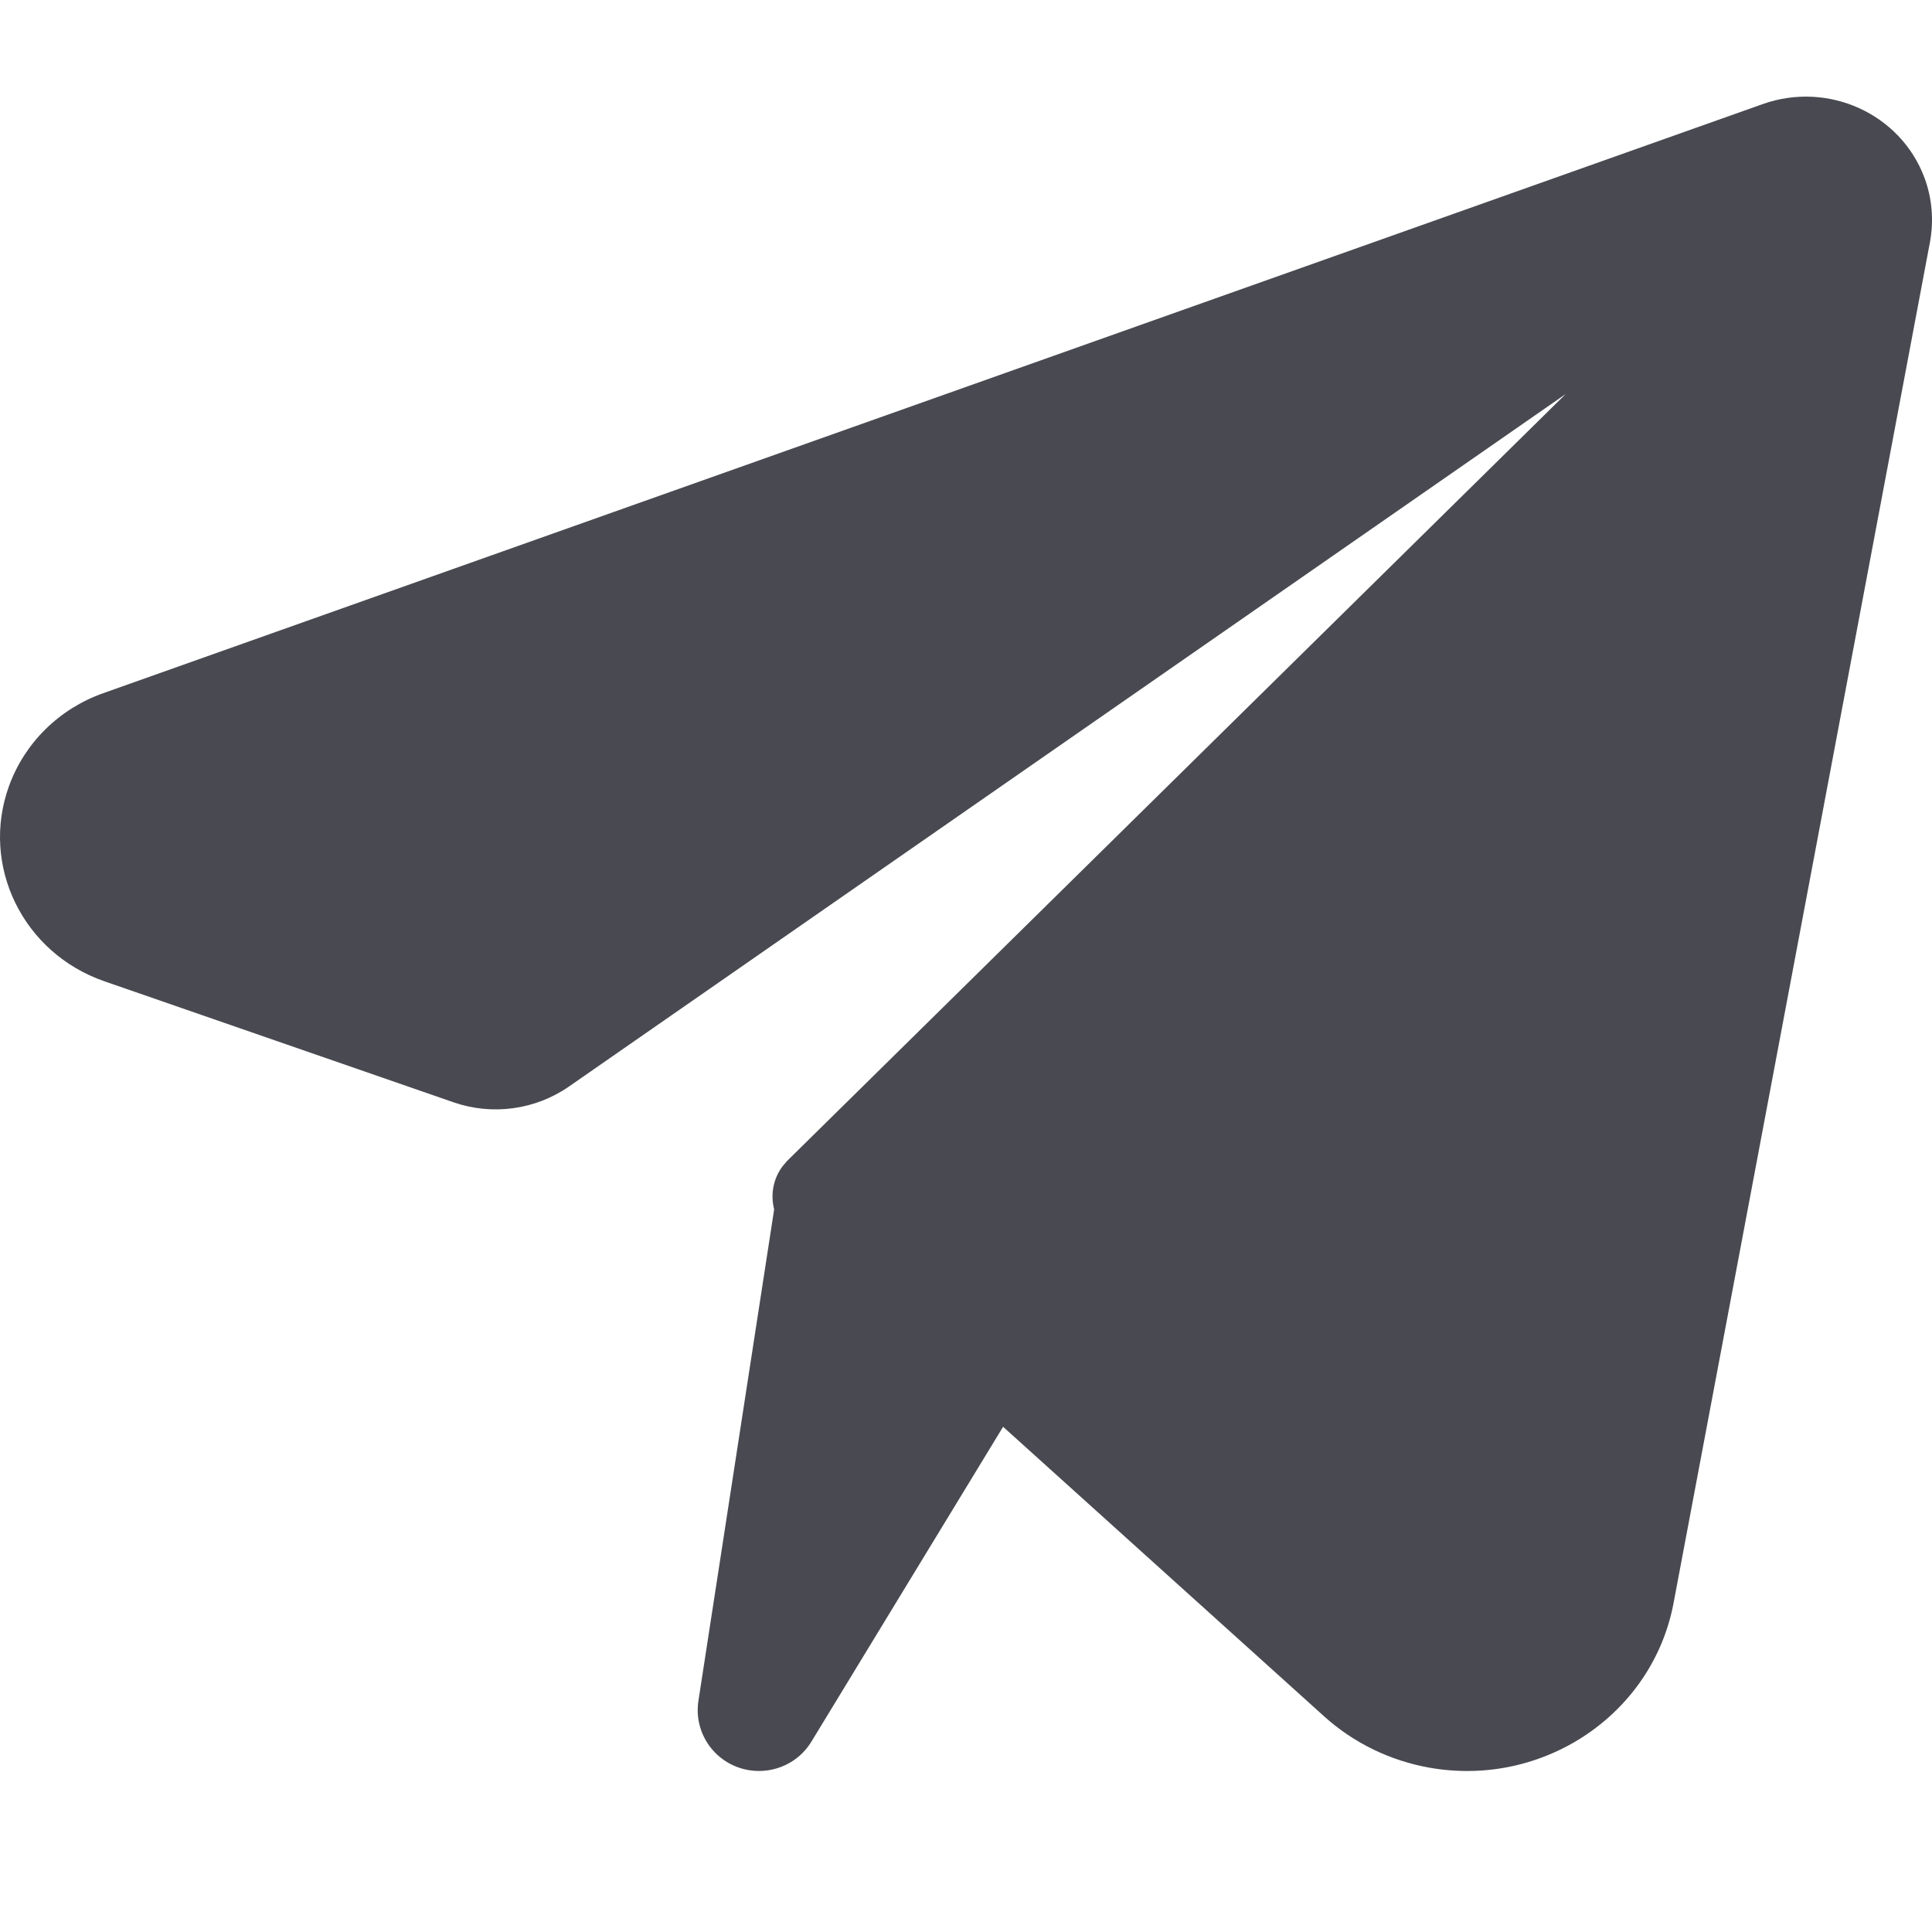 <svg width="20" height="20" viewBox="0 0 20 20" fill="none" xmlns="http://www.w3.org/2000/svg">
    <g clip-path="url(#clip0_517_26550)">
        <path fill-rule="evenodd" clip-rule="evenodd"
              d="M1.08 10.158L4.695 11.411C5.096 11.55 5.541 11.489 5.888 11.249L16.208 4.079L8.148 12.018L8.101 12.073C8.003 12.204 7.975 12.369 8.014 12.519L7.23 17.607C7.177 17.952 7.414 18.273 7.761 18.326C8.014 18.364 8.265 18.249 8.398 18.032L10.384 14.77L13.71 17.77C14.012 18.042 14.388 18.225 14.792 18.298C15.974 18.51 17.108 17.747 17.325 16.593L19.979 2.506C20.02 2.283 20.001 2.053 19.922 1.84C19.675 1.178 18.927 0.837 18.249 1.077L1.068 7.176C0.613 7.337 0.256 7.689 0.094 8.135C-0.206 8.959 0.236 9.865 1.08 10.158Z"
              fill="#494A51"/>
    </g>
    <defs>
        <clipPath id="clip0_517_26550">
            <rect width="20" height="20" fill="#494A51"/>
        </clipPath>
    </defs>
</svg>
